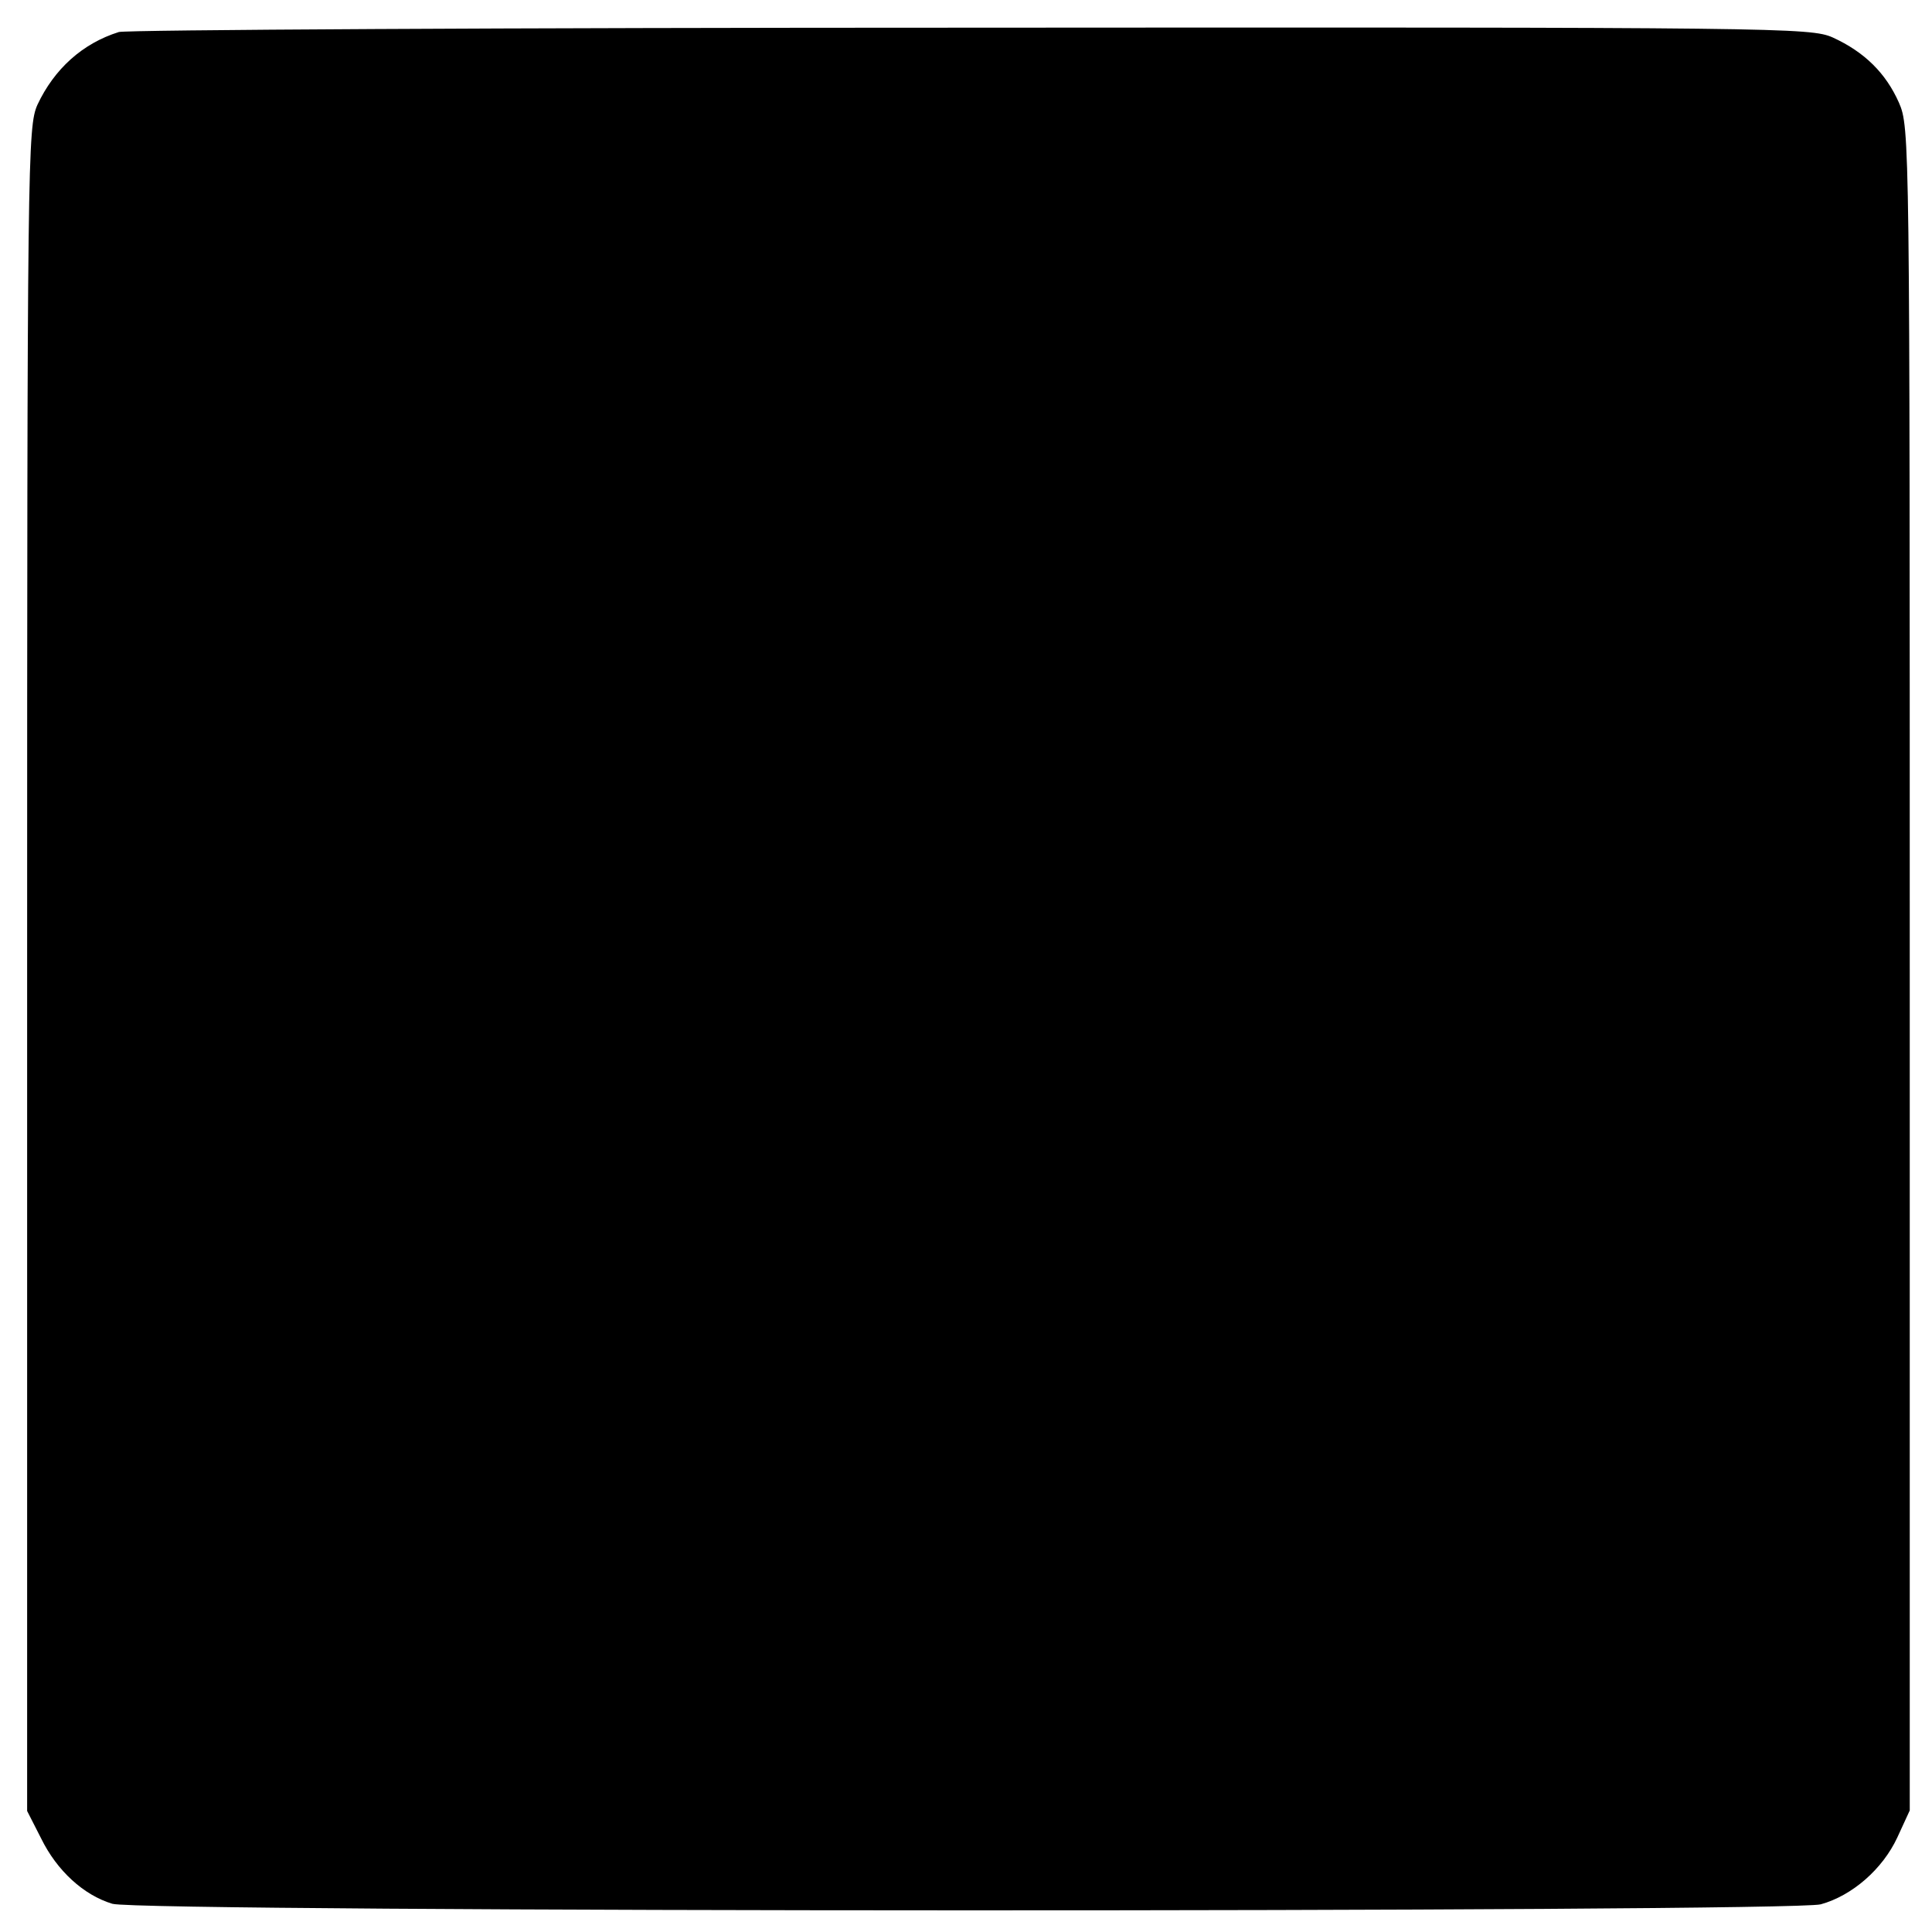<?xml version="1.0" standalone="no"?>
<!DOCTYPE svg PUBLIC "-//W3C//DTD SVG 20010904//EN"
 "http://www.w3.org/TR/2001/REC-SVG-20010904/DTD/svg10.dtd">
<svg version="1.0" xmlns="http://www.w3.org/2000/svg"
 width="356pt" height="356pt" viewBox="0 0 356 356"
 preserveAspectRatio="xMidYMid meet">
<g transform="translate(0,356) scale(0.1,-0.1)"
fill="#000000" stroke="none">
<path d="M219 3501 c-67 -21 -119 -68 -150 -134 -18 -41 -19 -91 -19 -1593 l0
-1551 26 -51 c29 -59 78 -104 131 -120 51 -16 3091 -16 3148 -1 58 16 114 65
141 123 l23 50 0 1550 c0 1534 0 1551 -20 1597 -24 54 -63 93 -122 120 -41 18
-93 19 -1587 18 -850 0 -1557 -4 -1571 -8z"/>
</g>
</svg>

